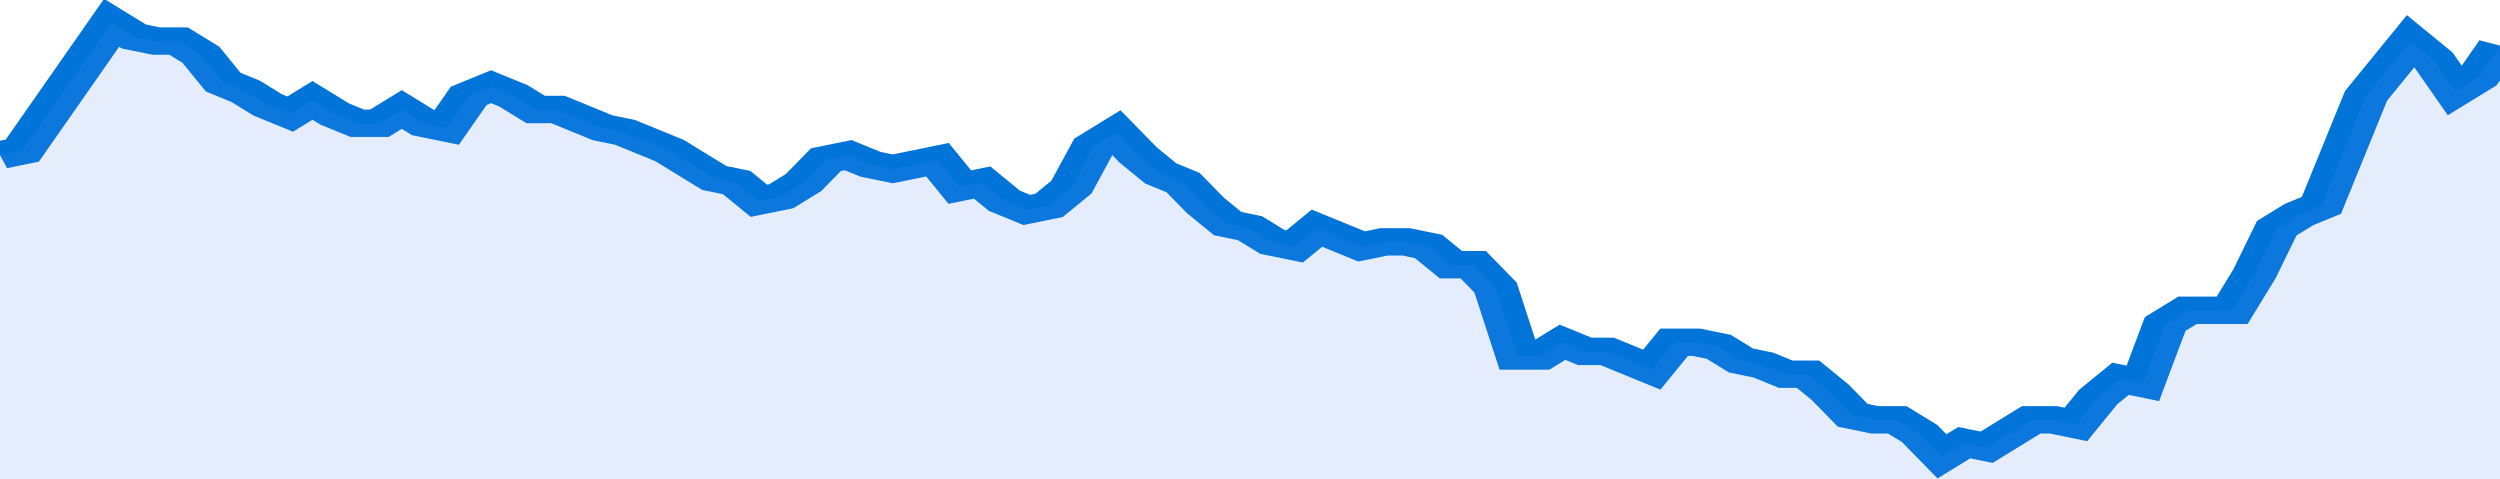 <svg xmlns="http://www.w3.org/2000/svg" viewBox="0 0 336 105" width="120" height="23" preserveAspectRatio="none">
				 <polyline fill="none" stroke="#0074d9" stroke-width="6" points="0, 34 3, 33 6, 26 9, 19 12, 12 15, 5 18, 8 21, 9 24, 9 27, 12 30, 18 33, 20 36, 23 39, 25 42, 22 45, 25 48, 27 51, 27 54, 24 57, 27 60, 28 63, 21 66, 19 69, 21 72, 24 75, 24 78, 26 81, 28 84, 29 87, 31 90, 33 93, 36 96, 39 99, 40 102, 44 105, 43 108, 40 111, 35 114, 34 117, 36 120, 37 123, 36 126, 35 129, 41 132, 40 135, 44 138, 46 141, 45 144, 41 147, 32 150, 29 153, 34 156, 38 159, 40 162, 45 165, 49 168, 50 171, 53 174, 54 177, 50 180, 52 183, 54 186, 53 189, 53 192, 54 195, 58 198, 58 201, 63 204, 78 207, 78 210, 75 213, 77 216, 77 219, 79 222, 81 225, 75 228, 75 231, 76 234, 79 237, 80 240, 82 243, 82 246, 86 249, 91 252, 92 255, 92 258, 95 261, 100 264, 97 267, 98 270, 95 273, 92 276, 92 279, 93 282, 87 285, 83 288, 84 291, 71 294, 68 297, 68 300, 68 303, 60 306, 50 309, 47 312, 45 315, 33 318, 21 321, 15 324, 9 327, 13 330, 20 333, 17 336, 10 336, 10 "> </polyline>
				 <polygon fill="#5085ec" opacity="0.15" points="0, 105 0, 34 3, 33 6, 26 9, 19 12, 12 15, 5 18, 8 21, 9 24, 9 27, 12 30, 18 33, 20 36, 23 39, 25 42, 22 45, 25 48, 27 51, 27 54, 24 57, 27 60, 28 63, 21 66, 19 69, 21 72, 24 75, 24 78, 26 81, 28 84, 29 87, 31 90, 33 93, 36 96, 39 99, 40 102, 44 105, 43 108, 40 111, 35 114, 34 117, 36 120, 37 123, 36 126, 35 129, 41 132, 40 135, 44 138, 46 141, 45 144, 41 147, 32 150, 29 153, 34 156, 38 159, 40 162, 45 165, 49 168, 50 171, 53 174, 54 177, 50 180, 52 183, 54 186, 53 189, 53 192, 54 195, 58 198, 58 201, 63 204, 78 207, 78 210, 75 213, 77 216, 77 219, 79 222, 81 225, 75 228, 75 231, 76 234, 79 237, 80 240, 82 243, 82 246, 86 249, 91 252, 92 255, 92 258, 95 261, 100 264, 97 267, 98 270, 95 273, 92 276, 92 279, 93 282, 87 285, 83 288, 84 291, 71 294, 68 297, 68 300, 68 303, 60 306, 50 309, 47 312, 45 315, 33 318, 21 321, 15 324, 9 327, 13 330, 20 333, 17 336, 10 336, 105 "></polygon>
			</svg>